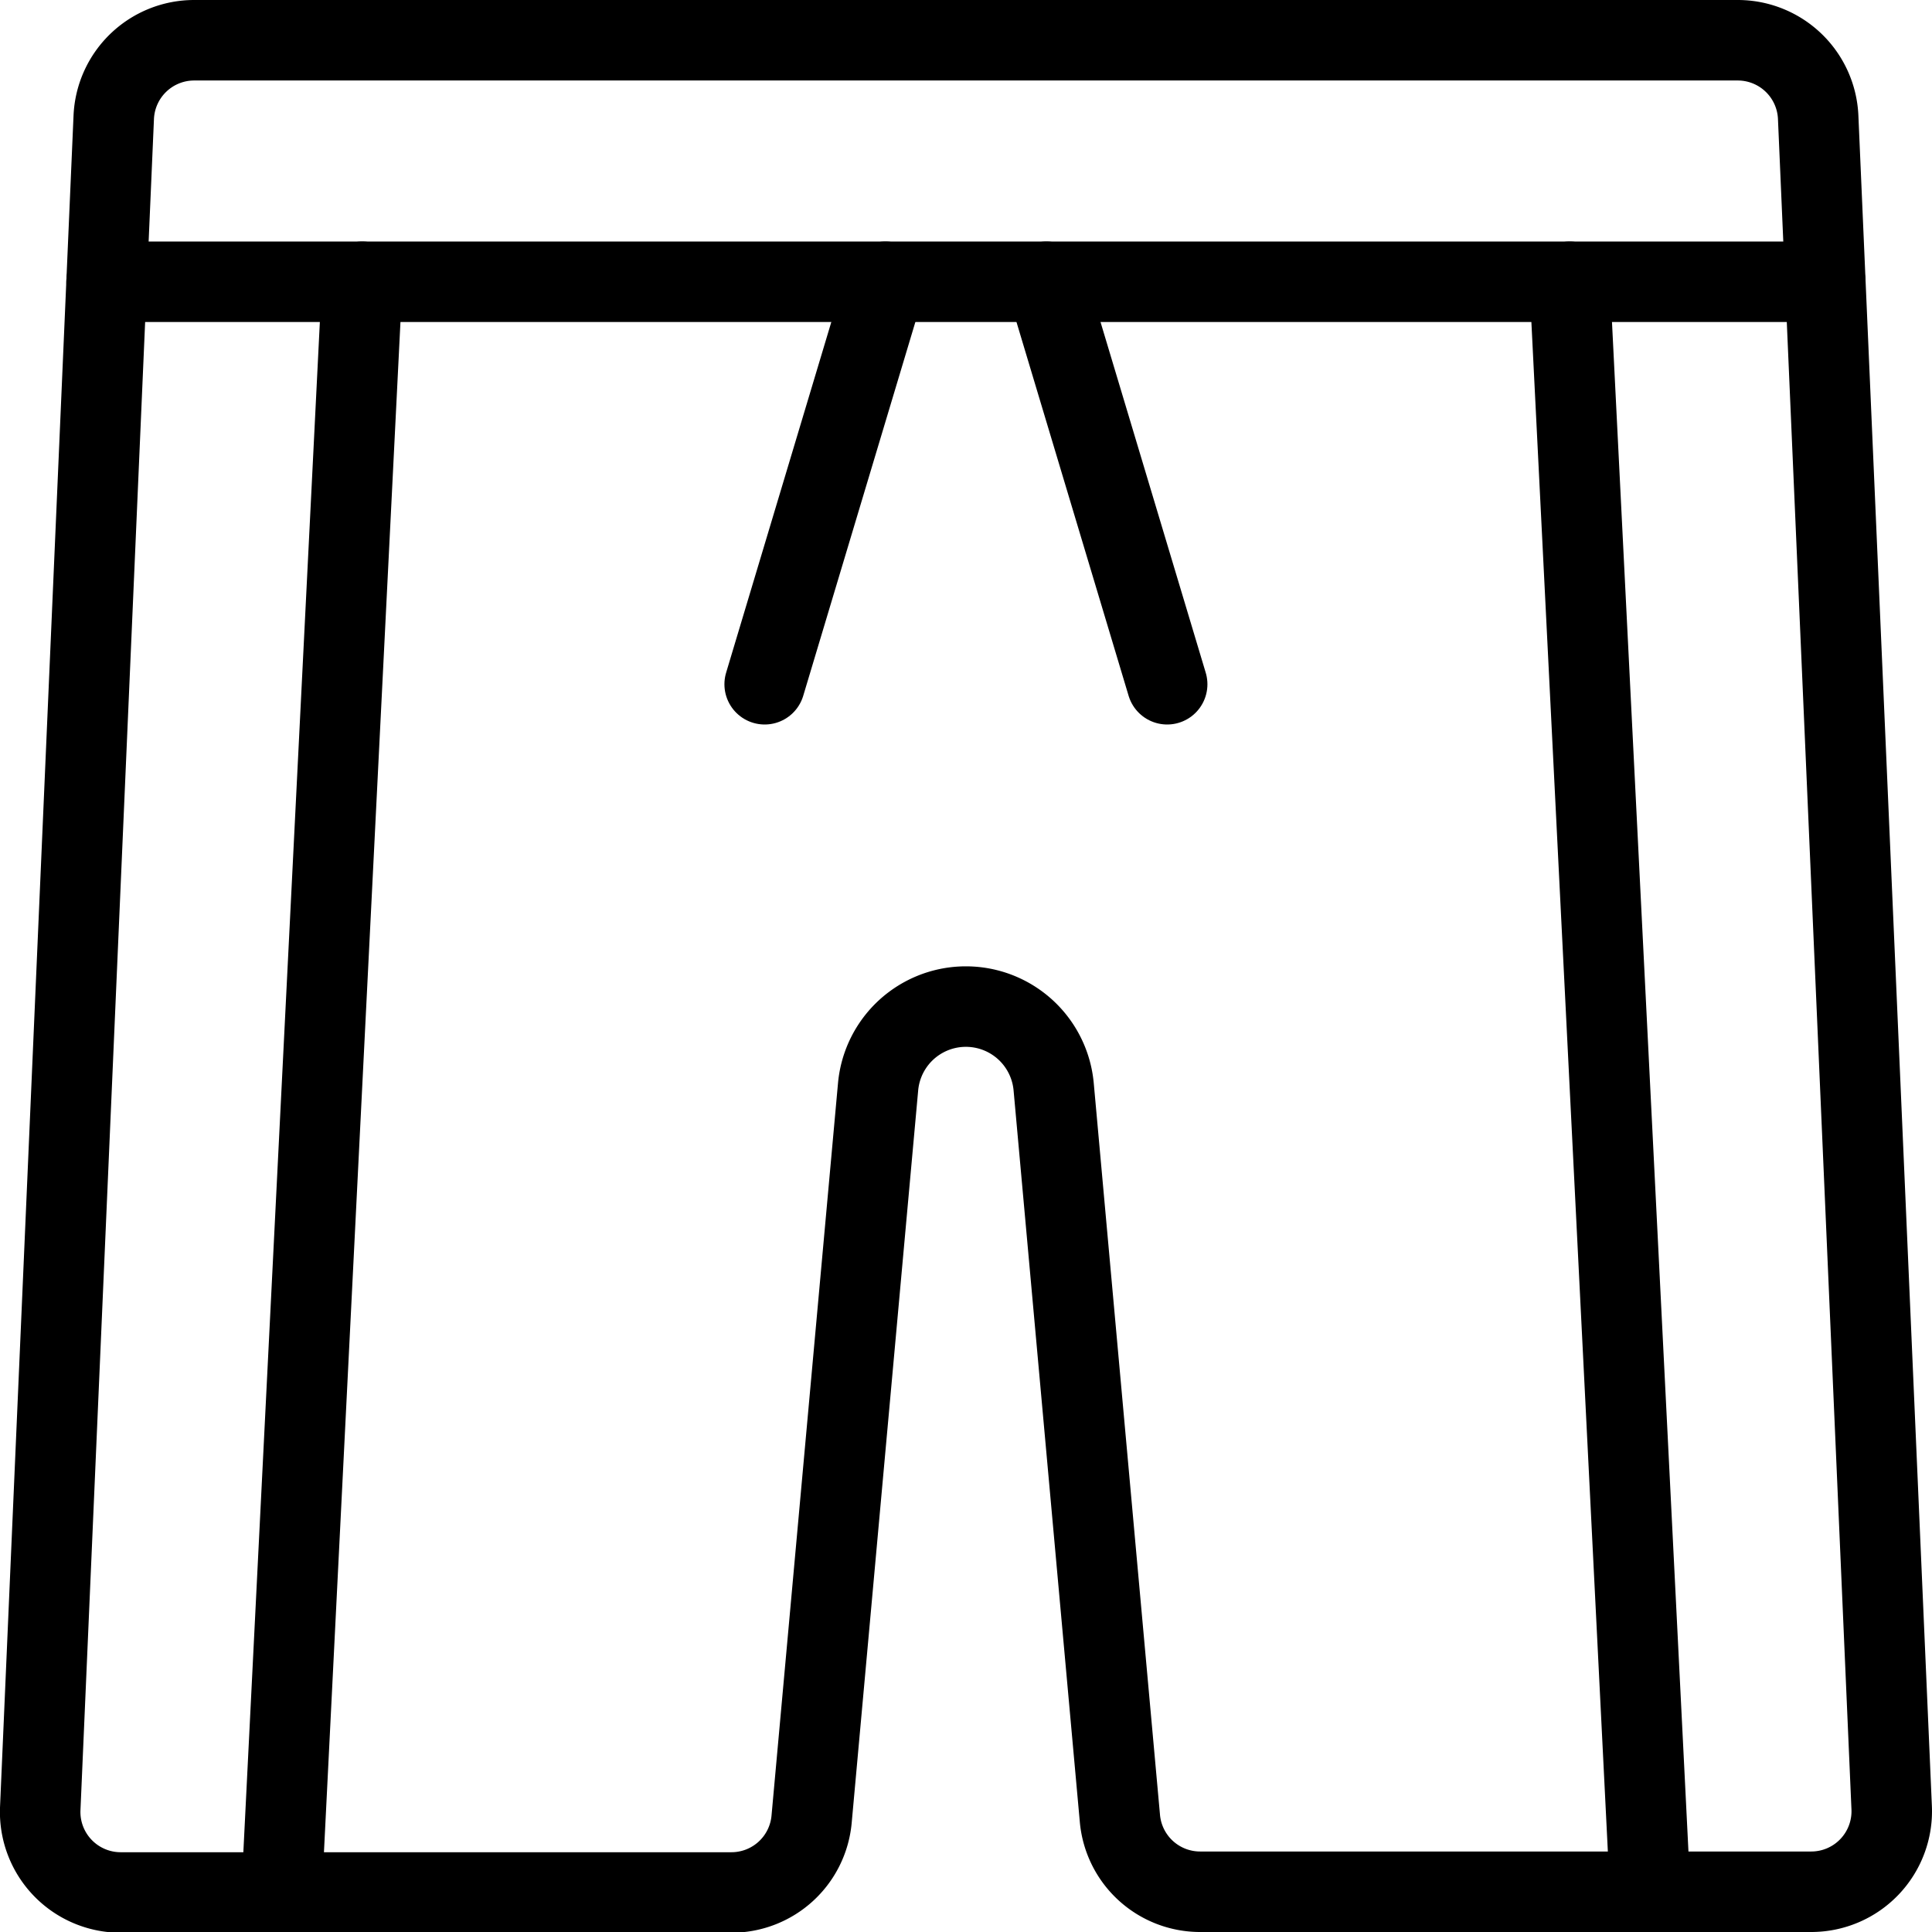 <svg viewBox="0 0 24 24" xmlns="http://www.w3.org/2000/svg"><g transform="matrix(1,0,0,1,0,0)"><path d="M22.674 3.5L1.324 3.5" fill="none" stroke="#000000" stroke-linecap="round" stroke-linejoin="round"></path><path d="M19.499 3.5L20.499 23.5" fill="none" stroke="#000000" stroke-linecap="round" stroke-linejoin="round"></path><path d="M4.499 3.5L3.499 23.5" fill="none" stroke="#000000" stroke-linecap="round" stroke-linejoin="round"></path><path d="M12.999 3.5L14.499 8.5" fill="none" stroke="#000000" stroke-linecap="round" stroke-linejoin="round"></path><path d="M10.999 3.5L9.499 8.5" fill="none" stroke="#000000" stroke-linecap="round" stroke-linejoin="round"></path><path d="M1.413,1.457a1,1,0,0,1,1-.957H21.586a1,1,0,0,1,1,.956l.913,21a1,1,0,0,1-1,1.044H14.912a1,1,0,0,1-1-.91L13.089,13.5a1.095,1.095,0,0,0-2.181,0l-.826,9.1a1,1,0,0,1-1,.909H1.5a1,1,0,0,1-1-1.043Z" fill="none" stroke="#000000" stroke-linecap="round" stroke-linejoin="round"></path></g></svg>